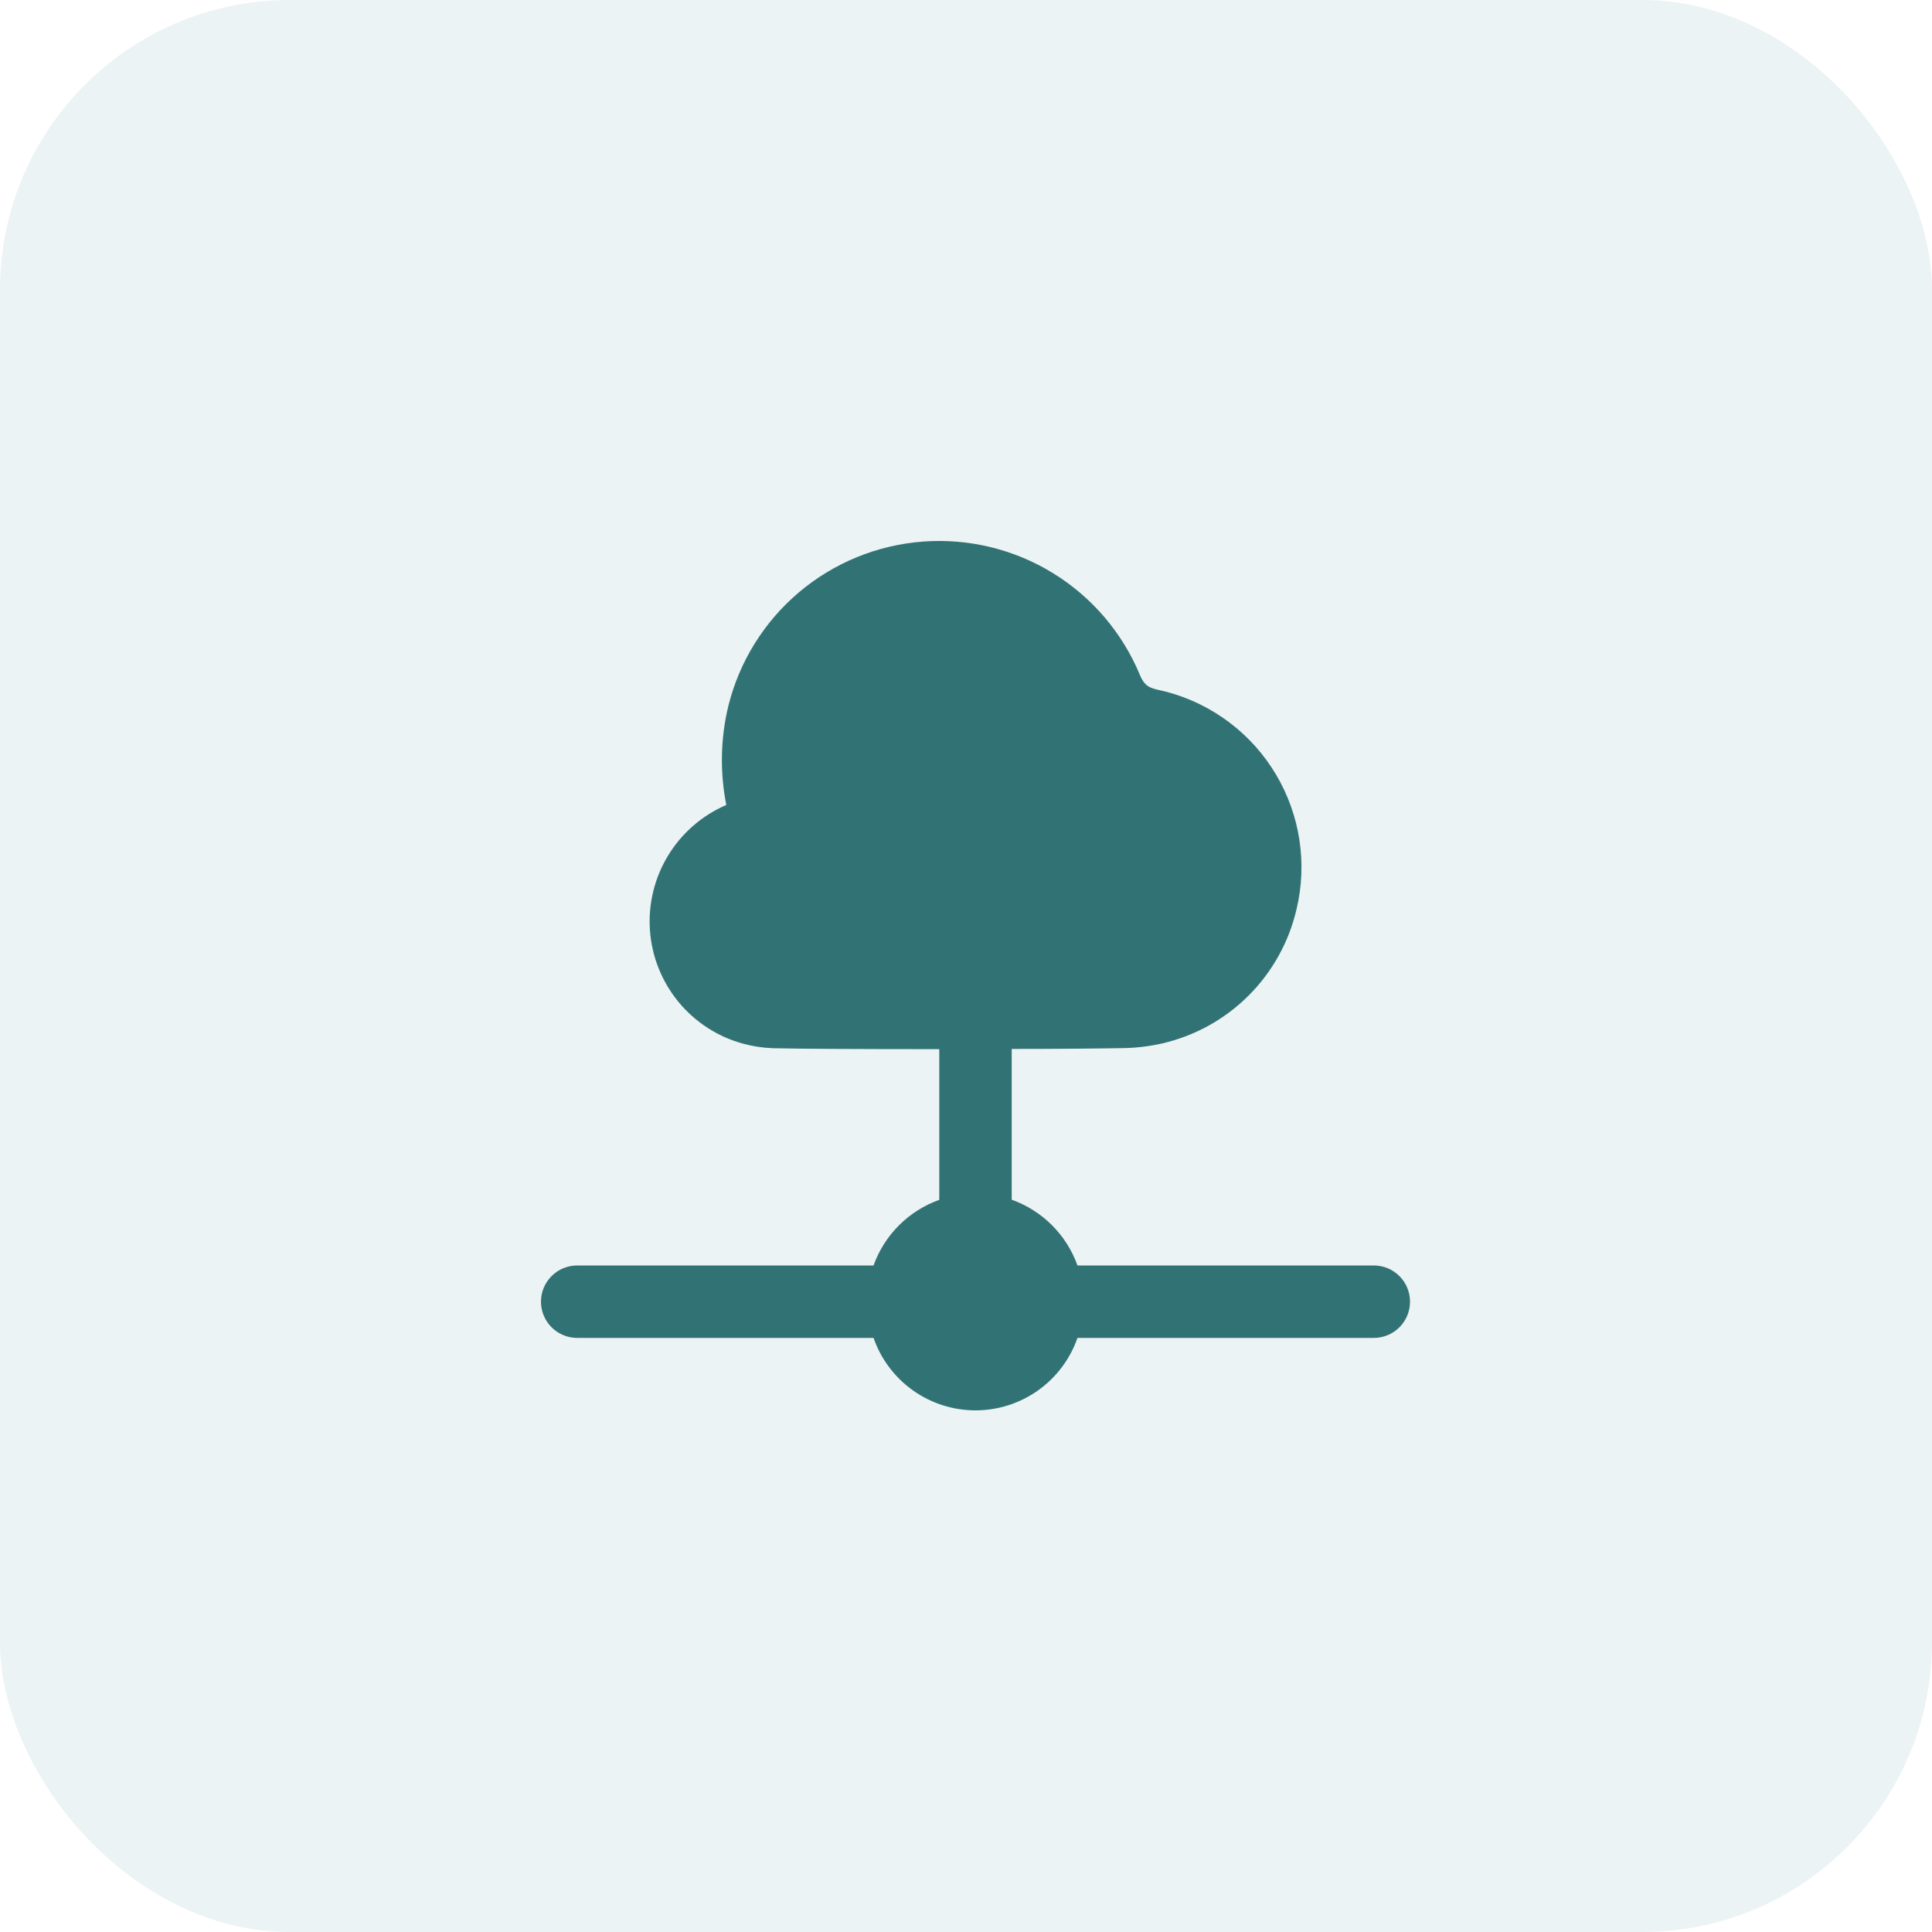 <?xml version="1.0" encoding="UTF-8"?>
<svg xmlns="http://www.w3.org/2000/svg" width="100" height="100" viewBox="0 0 100 100" fill="none">
  <rect width="100" height="100" rx="15" fill="#408B8C" fill-opacity="0.1"></rect>
  <path d="M71.109 65.501H55.77C55.49 64.717 55.039 64.005 54.45 63.416C53.862 62.828 53.15 62.377 52.366 62.097V54.293C54.885 54.293 57.089 54.27 58.176 54.249C58.848 54.236 59.517 54.154 60.172 54.004C61.861 53.611 63.405 52.753 64.631 51.527C65.856 50.302 66.714 48.757 67.107 47.069C67.674 44.695 67.294 42.194 66.049 40.095C64.804 37.996 62.79 36.464 60.435 35.823L60.105 35.743C59.543 35.617 59.258 35.555 59.003 34.94C58.096 32.753 56.523 30.907 54.505 29.667C52.489 28.426 50.132 27.854 47.77 28.032C45.409 28.209 43.164 29.128 41.355 30.656C39.547 32.184 38.267 34.245 37.698 36.543C37.292 38.223 37.257 39.971 37.593 41.665C36.345 42.202 35.294 43.113 34.587 44.272C33.878 45.431 33.548 46.782 33.64 48.137C33.732 49.492 34.242 50.785 35.101 51.838C35.959 52.89 37.123 53.651 38.432 54.013C38.943 54.154 39.467 54.235 39.996 54.255C41.219 54.289 44.773 54.304 48.469 54.304H48.617V62.103C47.834 62.382 47.122 62.832 46.534 63.42C45.945 64.007 45.494 64.718 45.214 65.501H29.874C29.377 65.501 28.901 65.698 28.549 66.05C28.198 66.401 28 66.878 28 67.375C28 67.872 28.198 68.349 28.549 68.701C28.901 69.052 29.377 69.25 29.874 69.25H45.214C45.595 70.345 46.309 71.295 47.254 71.967C48.2 72.639 49.331 73 50.492 73C51.652 73 52.783 72.639 53.729 71.967C54.675 71.295 55.388 70.345 55.77 69.25H71.109C71.606 69.25 72.083 69.052 72.434 68.701C72.786 68.349 72.983 67.872 72.983 67.375C72.983 66.878 72.786 66.401 72.434 66.05C72.083 65.698 71.606 65.501 71.109 65.501Z" fill="#317374"></path>
</svg>
